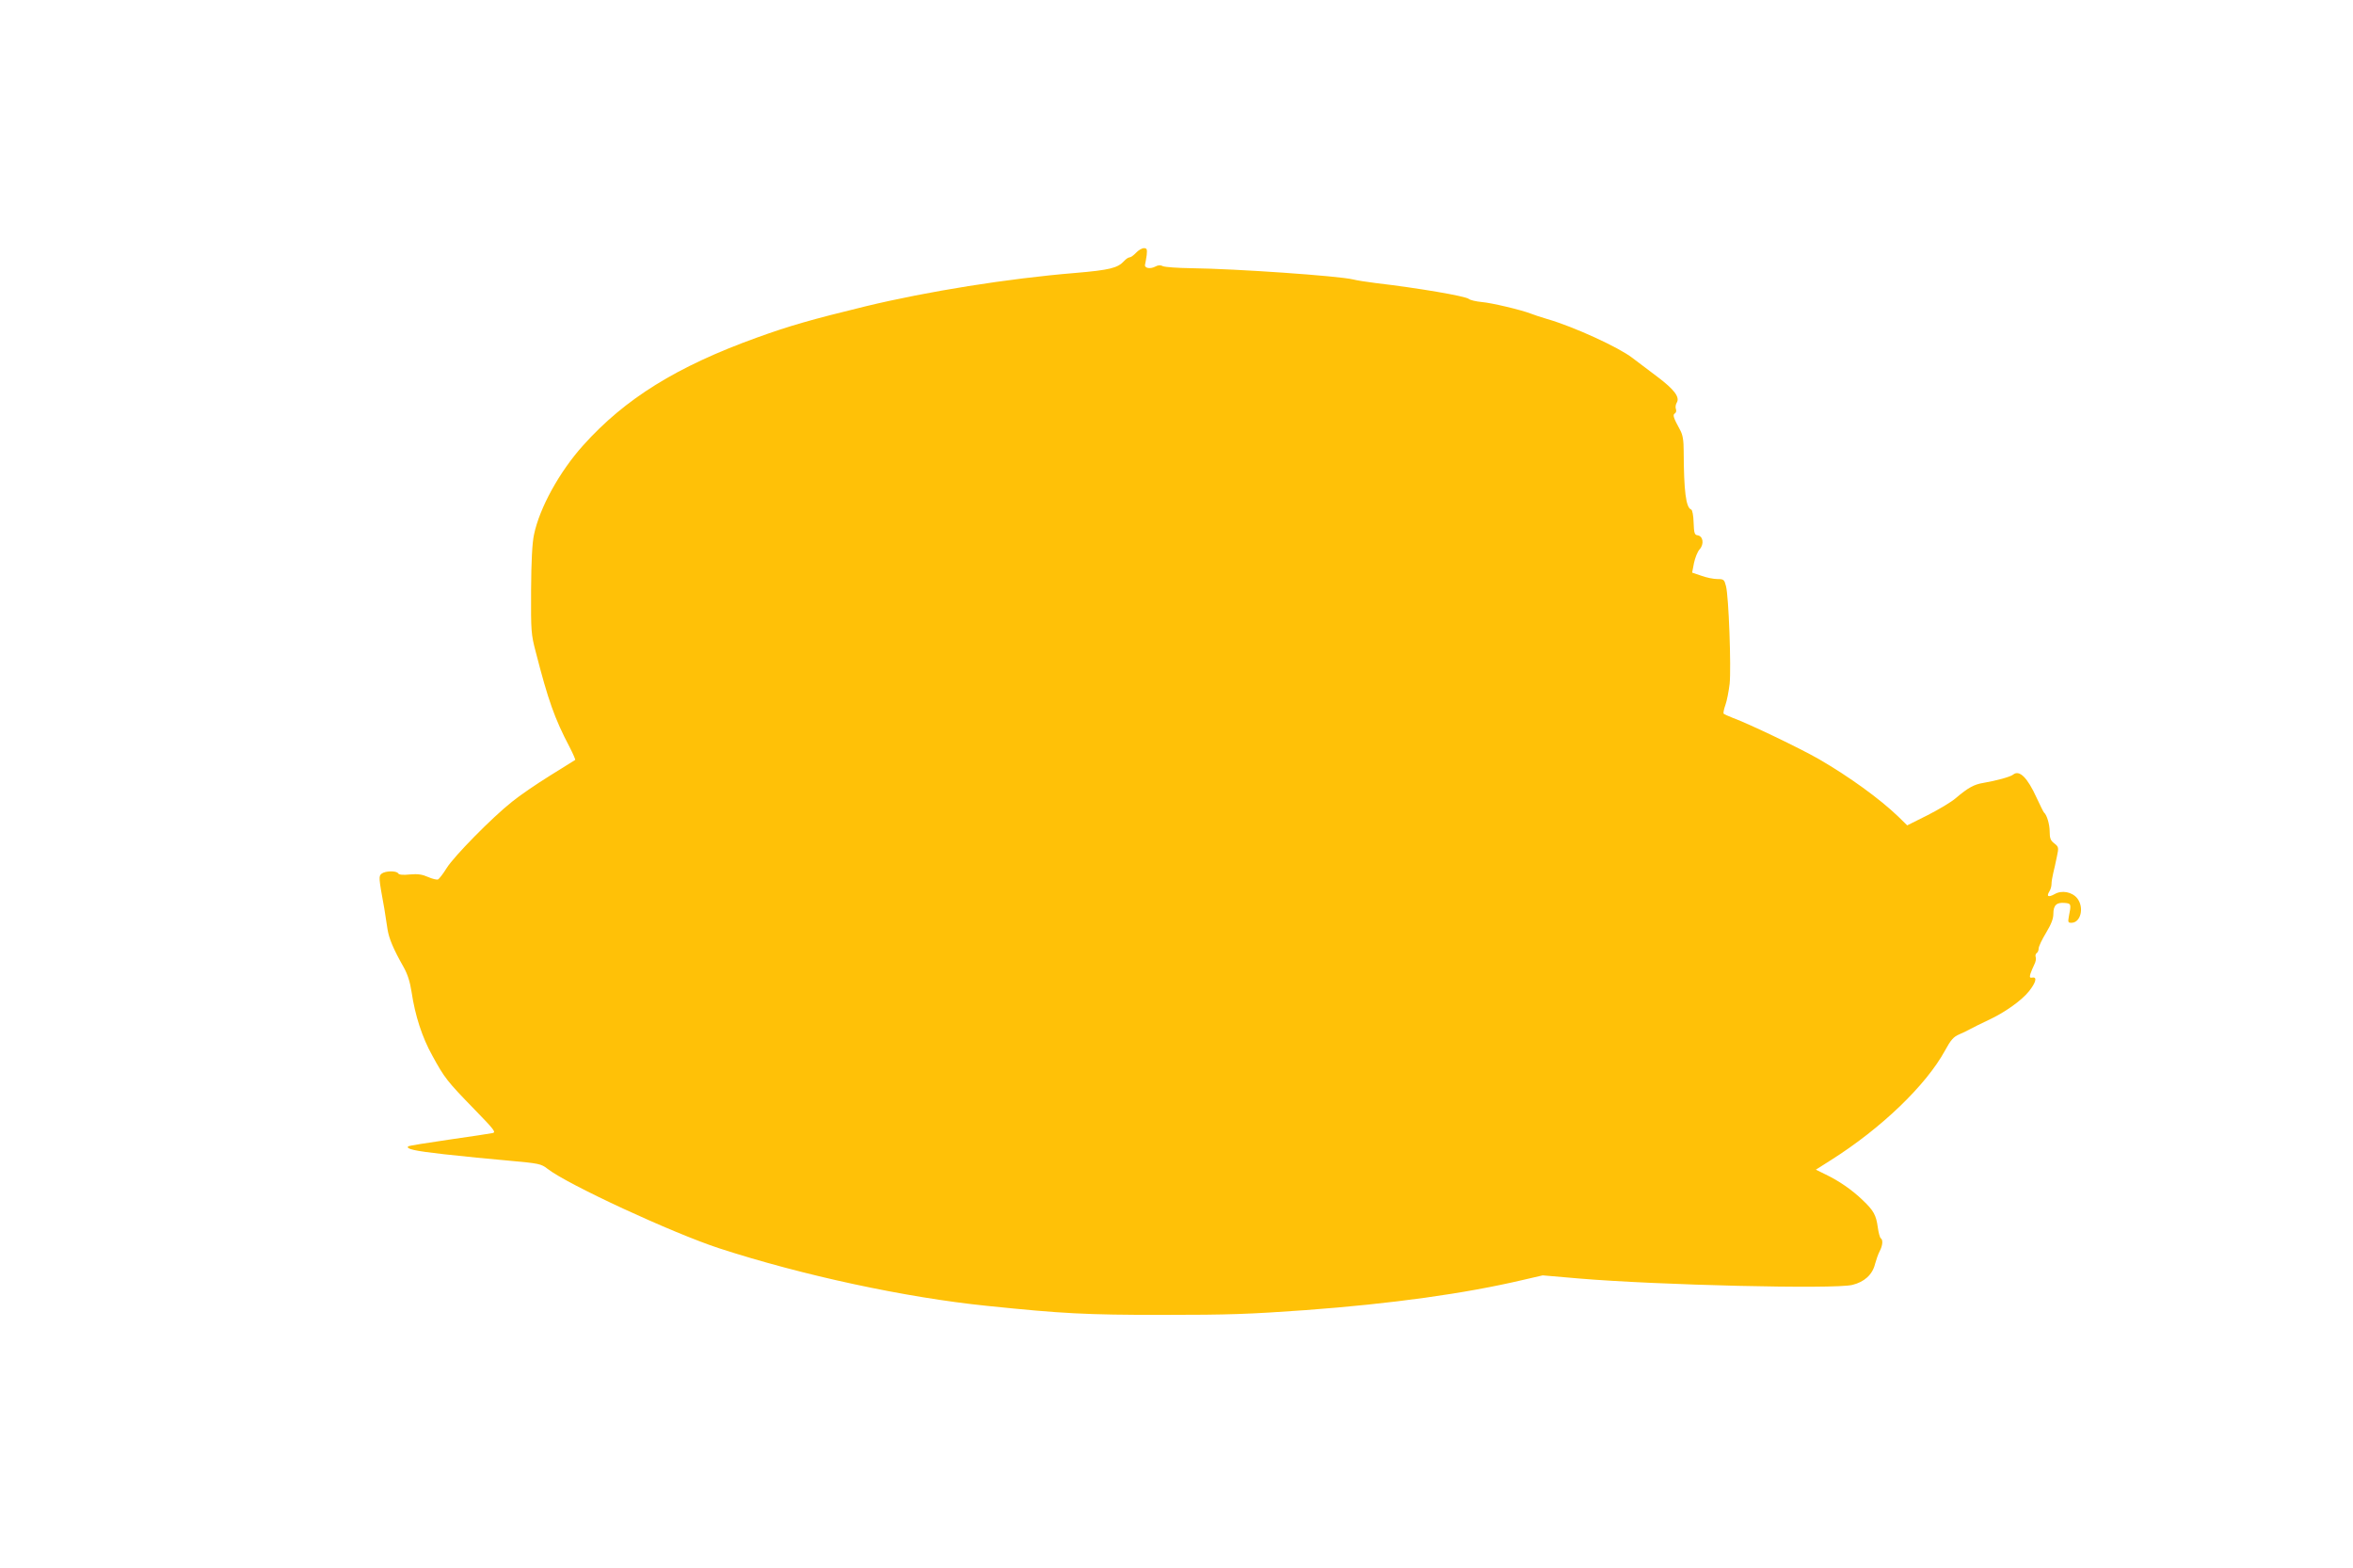 <?xml version="1.0" standalone="no"?>
<!DOCTYPE svg PUBLIC "-//W3C//DTD SVG 20010904//EN"
 "http://www.w3.org/TR/2001/REC-SVG-20010904/DTD/svg10.dtd">
<svg version="1.0" xmlns="http://www.w3.org/2000/svg"
 width="1280pt" height="853pt" viewBox="0 0 1280 853"
 preserveAspectRatio="xMidYMid meet">
<g transform="translate(0,853) scale(0.1,-0.1)"
fill="#ffc107" stroke="none">
<path d="M6180 7155 c-13 -14 -29 -25 -35 -25 -7 0 -20 -9 -30 -20 -35 -38
-78 -49 -267 -65 -365 -30 -802 -100 -1138 -181 -299 -73 -414 -106 -594 -171
-435 -157 -716 -332 -943 -585 -129 -143 -238 -341 -268 -486 -10 -45 -15
-146 -16 -302 -1 -223 0 -240 25 -335 68 -265 103 -364 184 -518 19 -37 33
-69 31 -71 -2 -1 -64 -40 -138 -86 -74 -46 -166 -109 -205 -141 -110 -87 -317
-298 -356 -361 -19 -31 -41 -59 -47 -62 -7 -3 -31 3 -54 13 -31 14 -56 18 -99
14 -37 -4 -60 -2 -64 6 -10 15 -68 14 -89 -1 -18 -14 -18 -18 14 -193 5 -33
13 -82 17 -110 8 -51 32 -108 87 -205 22 -39 35 -79 44 -137 19 -127 57 -246
113 -346 66 -121 81 -140 226 -289 112 -115 122 -128 101 -132 -13 -3 -121
-19 -239 -36 -118 -17 -216 -33 -219 -36 -15 -14 33 -25 194 -43 99 -11 258
-27 353 -35 165 -15 175 -17 210 -44 108 -85 681 -350 935 -433 452 -147 1014
-268 1457 -313 409 -42 535 -49 955 -49 360 0 471 4 778 26 472 35 866 90
1181 164 l108 25 197 -17 c426 -36 1387 -59 1487 -35 66 16 110 56 124 114 6
22 17 54 25 69 17 32 19 63 6 71 -5 4 -12 30 -16 59 -9 67 -23 92 -82 148 -58
56 -129 105 -202 140 l-53 26 82 52 c274 173 517 407 620 595 32 59 47 76 78
89 20 9 48 22 62 30 14 8 57 29 95 47 89 41 181 106 222 157 38 48 46 79 20
75 -15 -3 -17 1 -12 20 4 13 14 35 21 50 8 15 11 33 8 41 -3 8 -1 18 5 22 6 3
11 15 11 25 0 11 18 49 40 85 28 47 40 76 40 104 0 47 18 63 62 59 35 -3 36
-6 22 -75 -5 -29 -4 -33 14 -33 51 0 71 83 32 133 -28 35 -84 46 -123 23 -34
-19 -46 -13 -29 14 7 11 12 29 12 41 0 12 4 38 9 58 5 20 14 60 20 90 11 51
10 54 -14 73 -20 15 -25 28 -25 63 0 40 -15 92 -31 105 -3 3 -21 39 -40 80
-50 110 -94 154 -128 126 -15 -12 -91 -33 -162 -45 -50 -8 -83 -26 -150 -83
-24 -21 -93 -62 -154 -93 l-110 -55 -50 49 c-100 96 -266 216 -428 310 -104
60 -384 194 -469 225 -26 10 -50 21 -52 24 -2 4 2 25 10 47 8 22 18 74 23 115
9 88 -5 478 -20 532 -9 35 -12 38 -47 38 -21 0 -60 8 -87 18 l-50 17 10 52 c6
28 19 62 31 75 25 28 19 71 -11 76 -17 2 -20 12 -22 70 -1 38 -7 68 -13 70
-29 10 -40 100 -41 317 0 60 -5 89 -19 115 -37 68 -42 83 -29 91 7 4 9 14 6
23 -4 9 -2 25 4 35 19 30 -13 72 -106 142 -47 35 -108 81 -135 102 -75 58
-319 170 -465 212 -33 10 -71 22 -85 28 -53 21 -218 60 -270 64 -30 3 -62 10
-70 17 -18 15 -274 59 -505 86 -49 6 -106 15 -125 20 -79 19 -635 58 -880 61
-74 1 -143 6 -154 11 -13 7 -26 6 -41 -2 -28 -15 -61 -9 -56 11 2 8 6 31 9 52
3 31 1 37 -15 37 -11 0 -30 -11 -43 -25z"/>
</g>
</svg>
